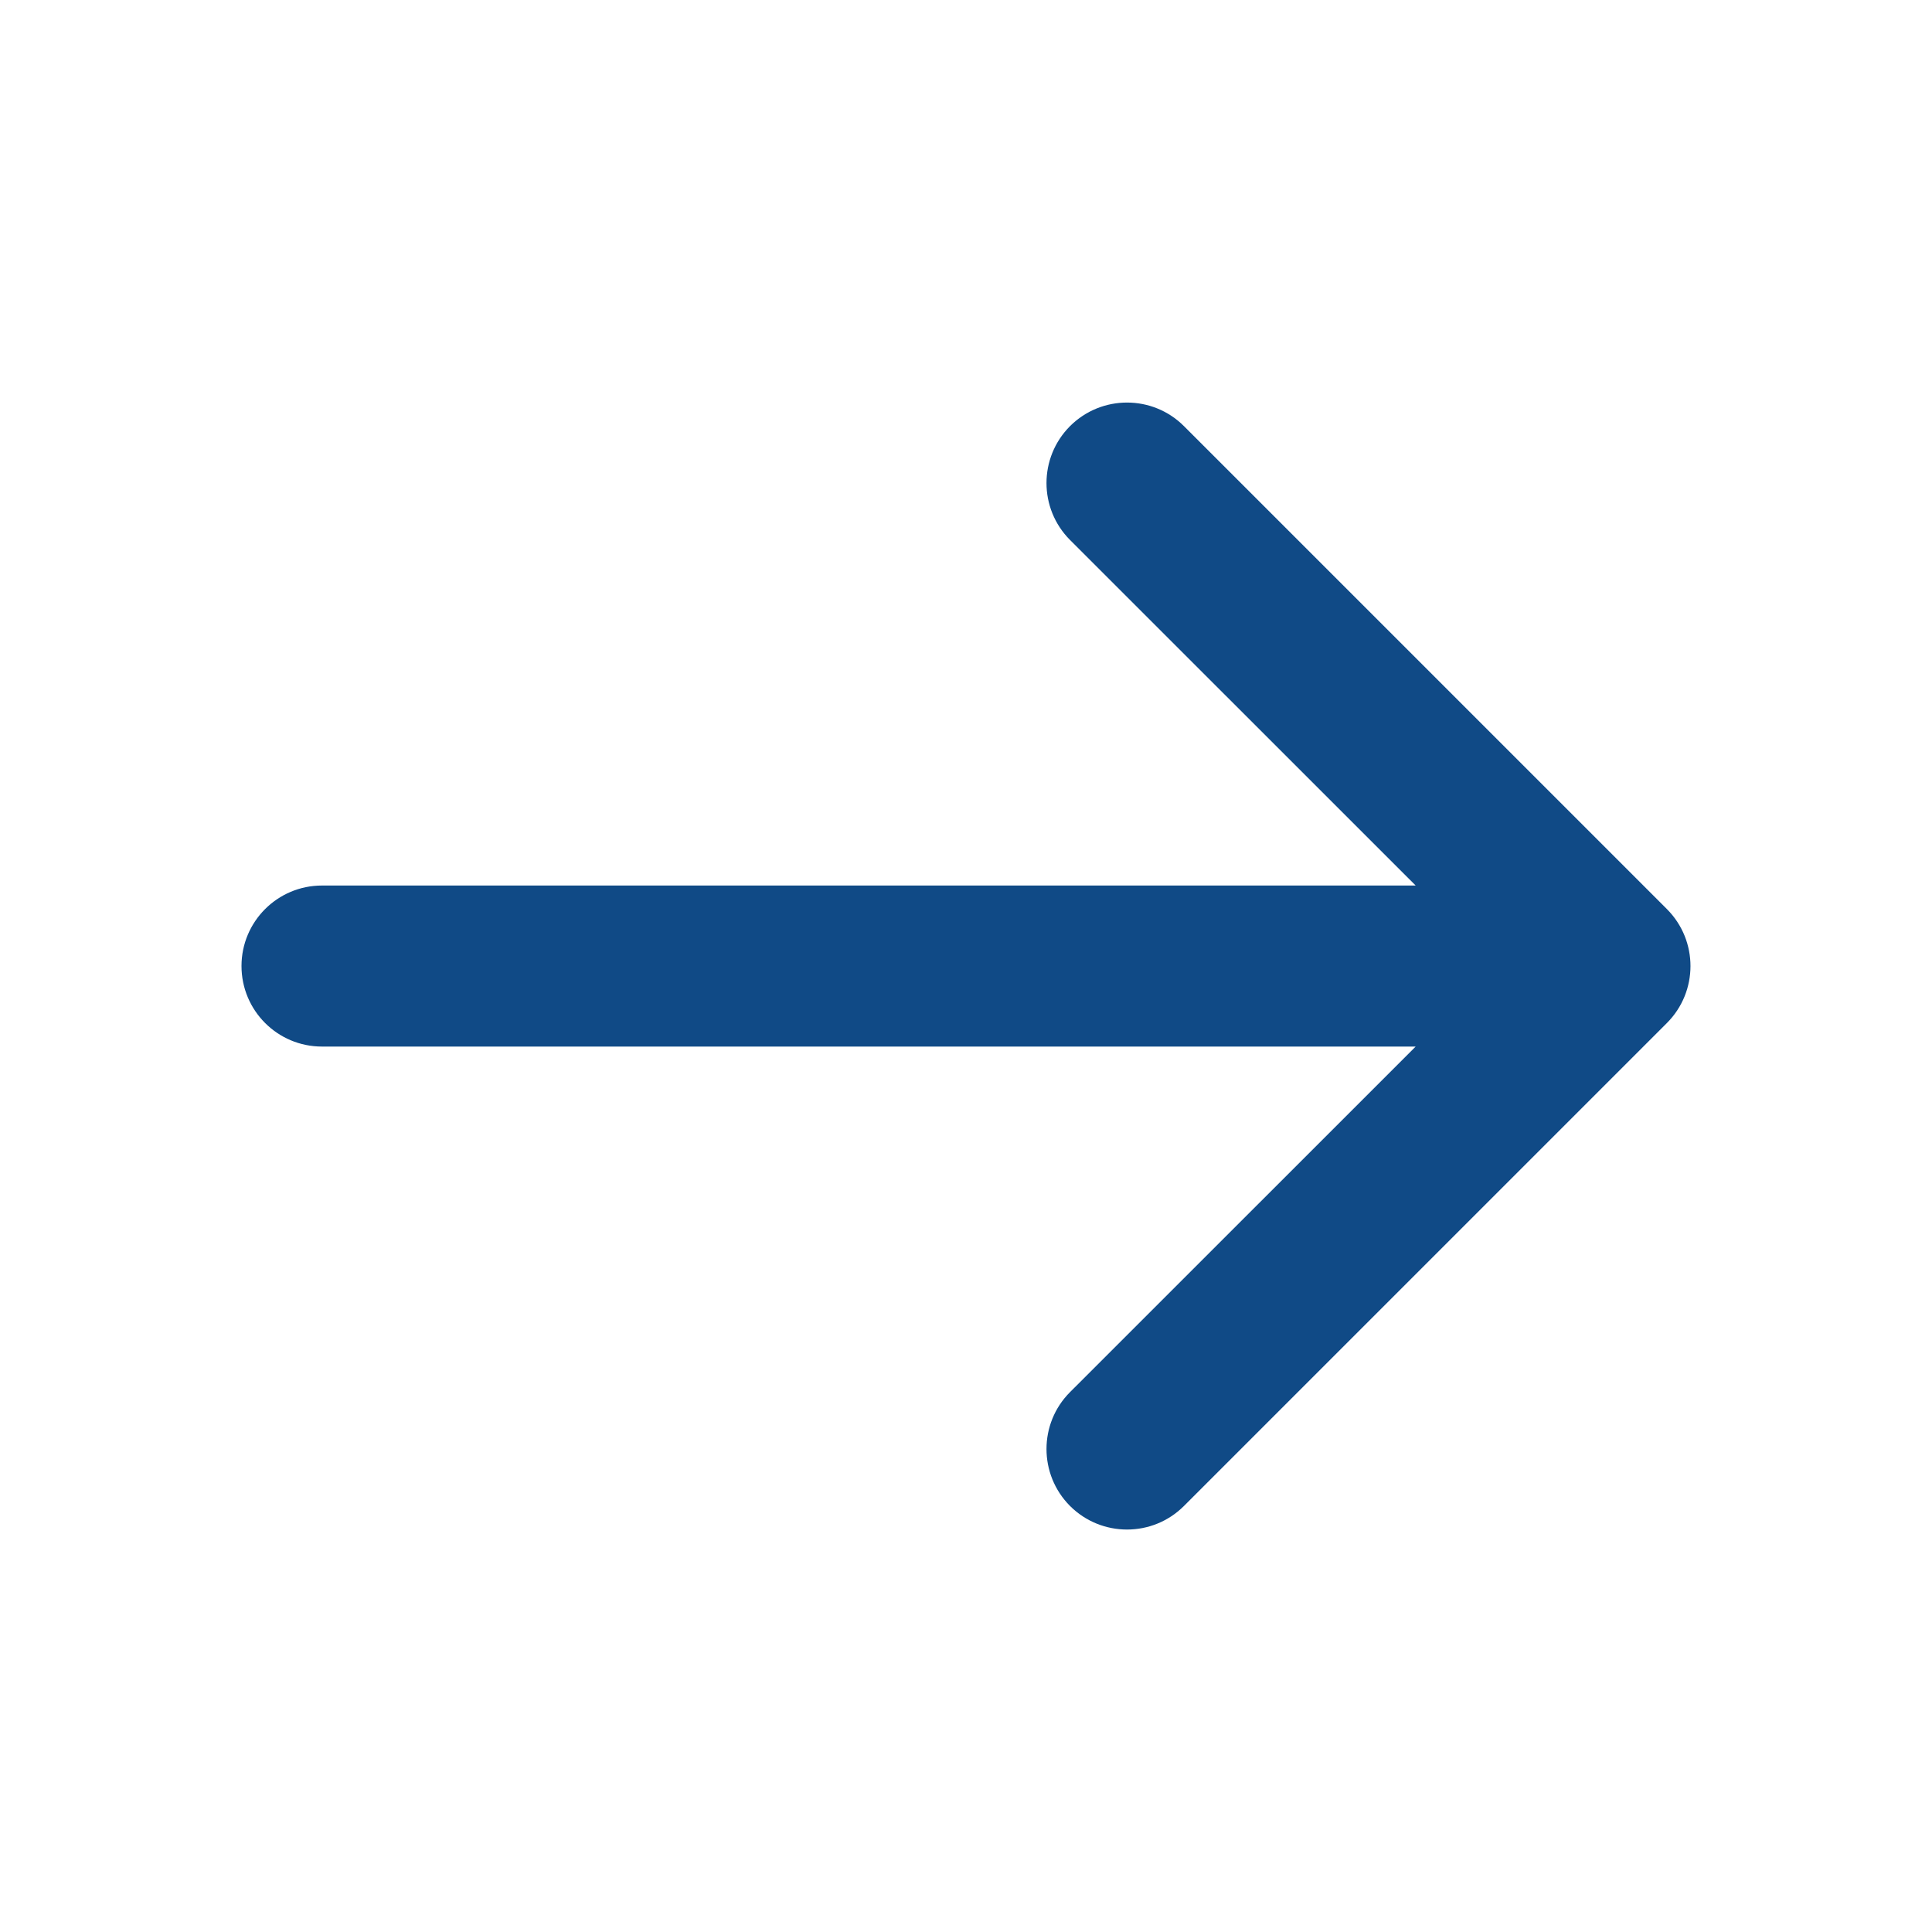 <svg width="20" height="20" viewBox="0 0 20 20" fill="none" xmlns="http://www.w3.org/2000/svg">
<path d="M12.256 4.411C11.931 4.086 11.403 4.086 11.077 4.411C10.752 4.737 10.752 5.264 11.077 5.59L14.655 9.167H3.333C2.873 9.167 2.5 9.54 2.5 10C2.5 10.461 2.873 10.834 3.333 10.834H14.655L11.077 14.411C10.752 14.736 10.752 15.264 11.077 15.59C11.403 15.915 11.931 15.915 12.256 15.59L17.256 10.59C17.581 10.264 17.581 9.737 17.256 9.411L12.256 4.411Z" fill="#104A86"/>
</svg>
